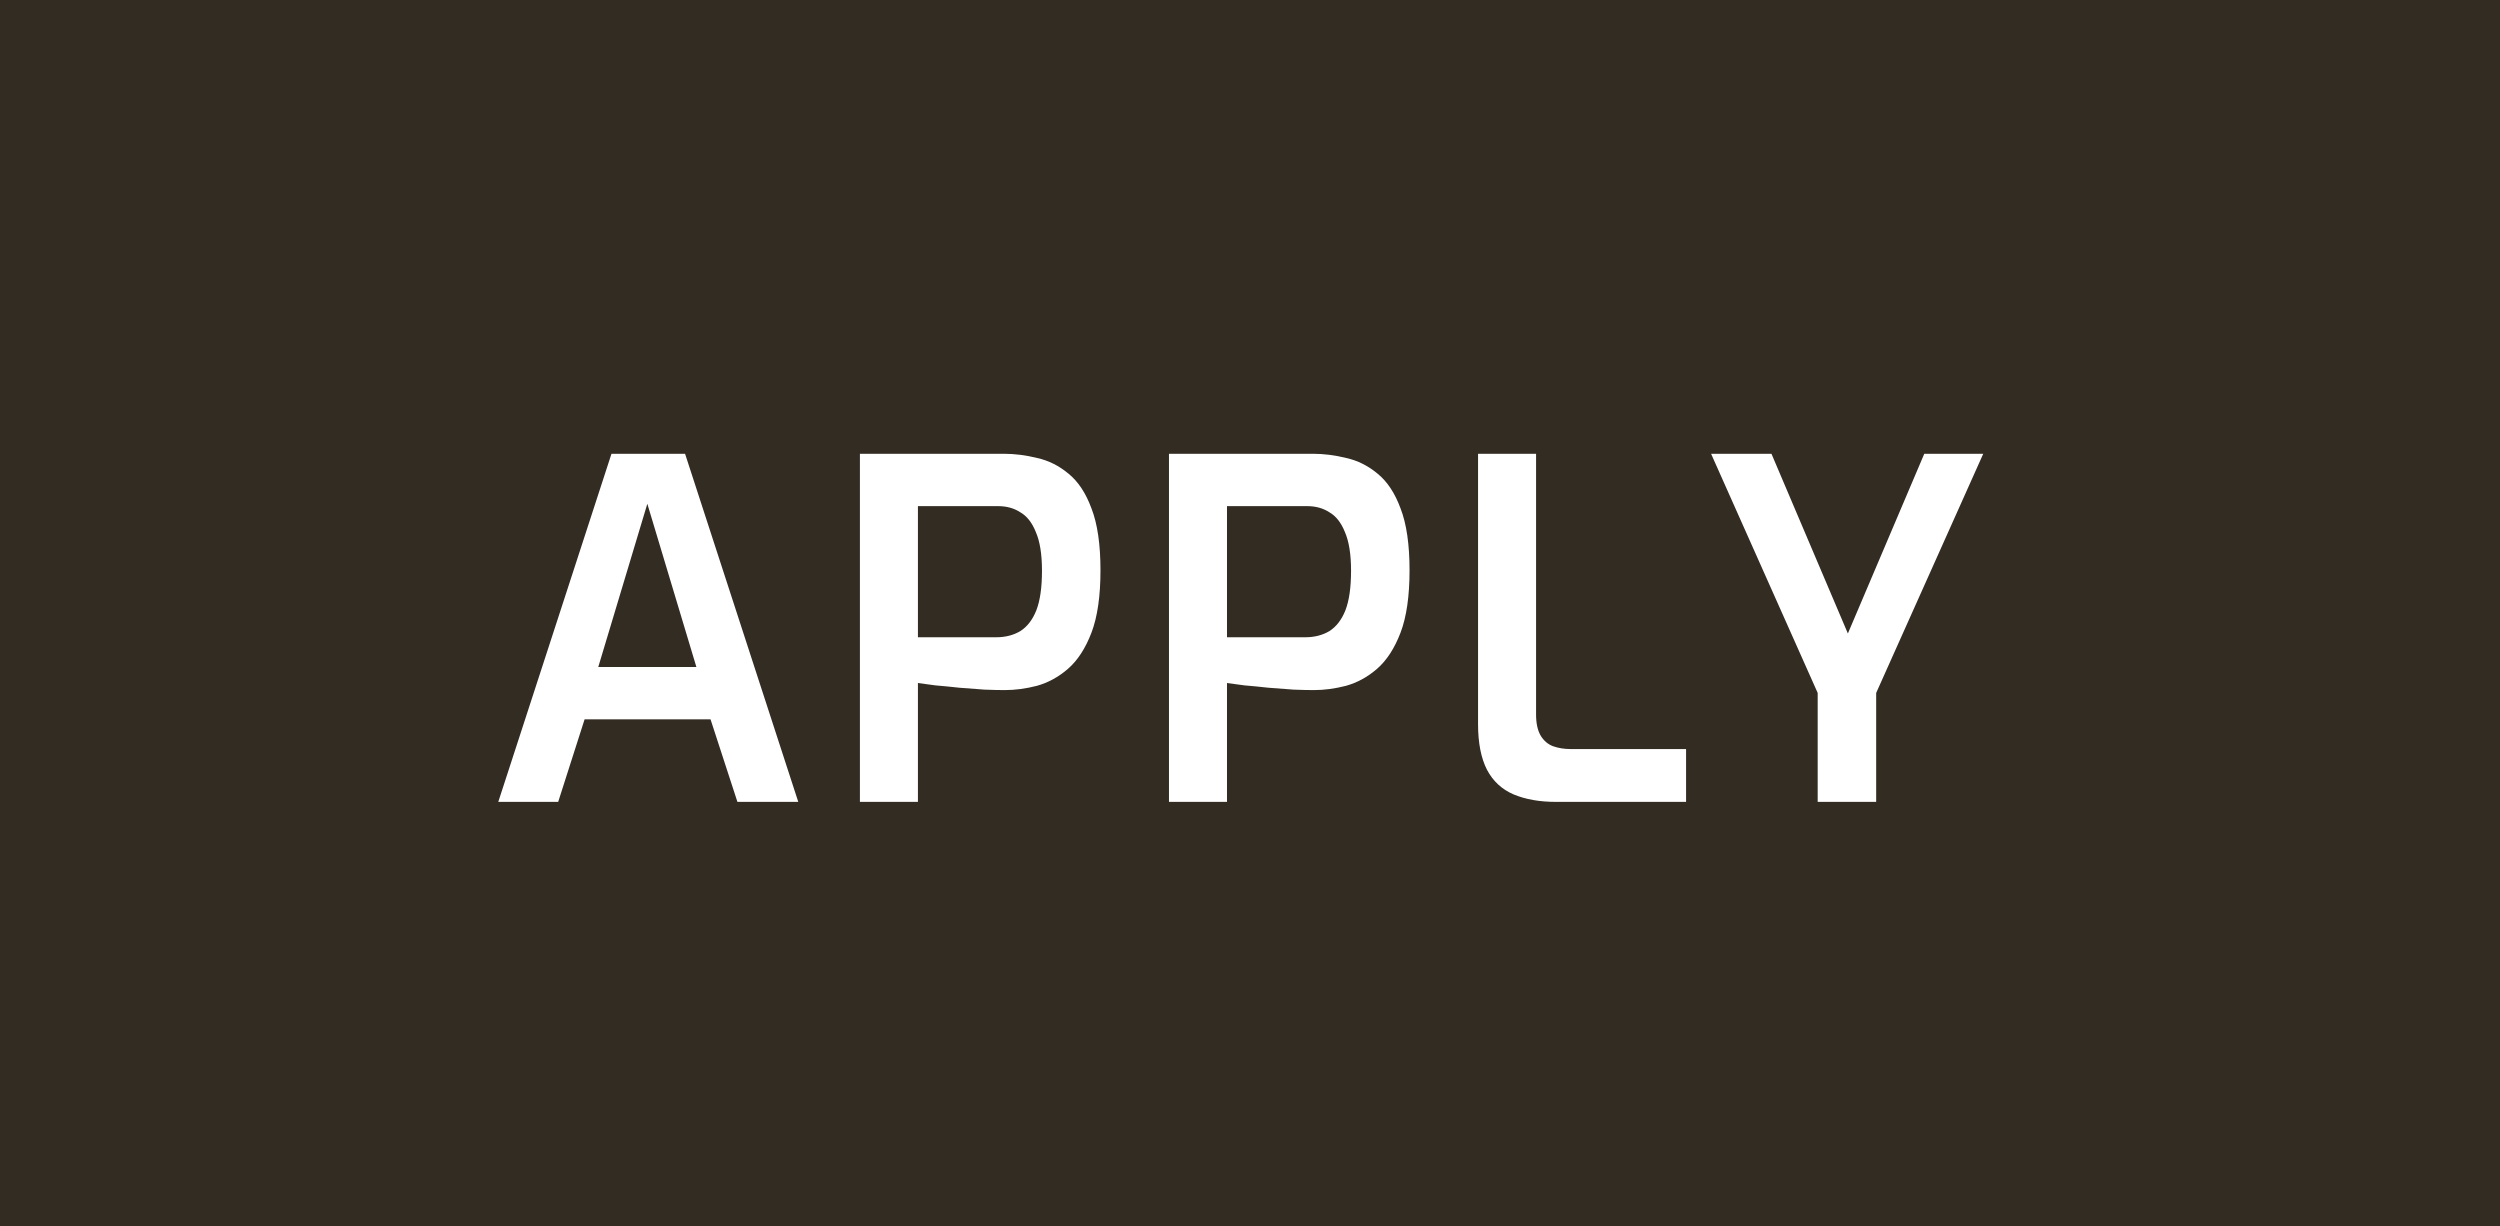 <?xml version="1.0" encoding="UTF-8"?> <svg xmlns="http://www.w3.org/2000/svg" width="636" height="312" viewBox="0 0 636 312" fill="none"><rect x="0" y="0" width="636" height="312" fill="#808080" stroke="none"/> <rect x="0.5" y="0.5" width="635" height="311" fill="#332C23" stroke="#332C23"></rect> <path d="M126.76 204L155.56 115.44H174.28L203.08 204H187.6L180.76 183H148.72L142 204H126.76ZM152.2 169.68H177.16L164.68 128.16L152.2 169.68ZM218.76 204V115.44H255.36C258.16 115.44 261 115.8 263.88 116.52C266.76 117.16 269.4 118.48 271.8 120.48C274.28 122.48 276.24 125.44 277.68 129.36C279.2 133.28 279.96 138.52 279.96 145.08C279.96 151.64 279.2 156.92 277.68 160.92C276.16 164.92 274.16 168 271.68 170.16C269.28 172.24 266.64 173.68 263.76 174.48C260.96 175.2 258.24 175.56 255.6 175.56C254.24 175.56 252.52 175.52 250.44 175.44C248.44 175.28 246.32 175.12 244.08 174.96C241.92 174.72 239.88 174.52 237.96 174.36C236.12 174.12 234.64 173.92 233.52 173.76V204H218.76ZM233.52 162.12H253.44C255.76 162.12 257.8 161.6 259.56 160.56C261.32 159.44 262.68 157.68 263.64 155.28C264.6 152.8 265.08 149.44 265.08 145.2C265.08 141.04 264.56 137.76 263.52 135.36C262.56 132.96 261.24 131.28 259.56 130.32C257.96 129.28 256.08 128.76 253.92 128.76H233.52V162.12ZM297.388 204V115.44H333.988C336.788 115.44 339.628 115.8 342.508 116.52C345.388 117.16 348.028 118.48 350.428 120.48C352.908 122.48 354.868 125.44 356.308 129.36C357.828 133.28 358.588 138.52 358.588 145.08C358.588 151.64 357.828 156.92 356.308 160.92C354.788 164.92 352.788 168 350.308 170.16C347.908 172.24 345.268 173.68 342.388 174.48C339.588 175.2 336.868 175.56 334.228 175.56C332.868 175.56 331.148 175.52 329.068 175.44C327.068 175.28 324.948 175.12 322.708 174.96C320.548 174.72 318.508 174.52 316.588 174.36C314.748 174.12 313.268 173.92 312.148 173.76V204H297.388ZM312.148 162.12H332.068C334.388 162.12 336.428 161.6 338.188 160.56C339.948 159.44 341.308 157.68 342.268 155.28C343.228 152.8 343.708 149.44 343.708 145.2C343.708 141.04 343.188 137.76 342.148 135.36C341.188 132.96 339.868 131.28 338.188 130.32C336.588 129.28 334.708 128.76 332.548 128.76H312.148V162.12ZM395.816 204C391.656 204 388.056 203.36 385.016 202.08C382.056 200.8 379.816 198.72 378.296 195.84C376.776 192.88 376.016 189 376.016 184.2V115.44H390.776V181.8C390.776 184.04 391.176 185.84 391.976 187.2C392.776 188.48 393.816 189.36 395.096 189.84C396.456 190.32 397.936 190.56 399.536 190.56H428.936V204H395.816ZM462.419 204V176.28L435.299 115.44H450.659L470.099 161.16L489.539 115.44H504.539L477.299 176.28V204H462.419Z" fill="white"></path> </svg> 